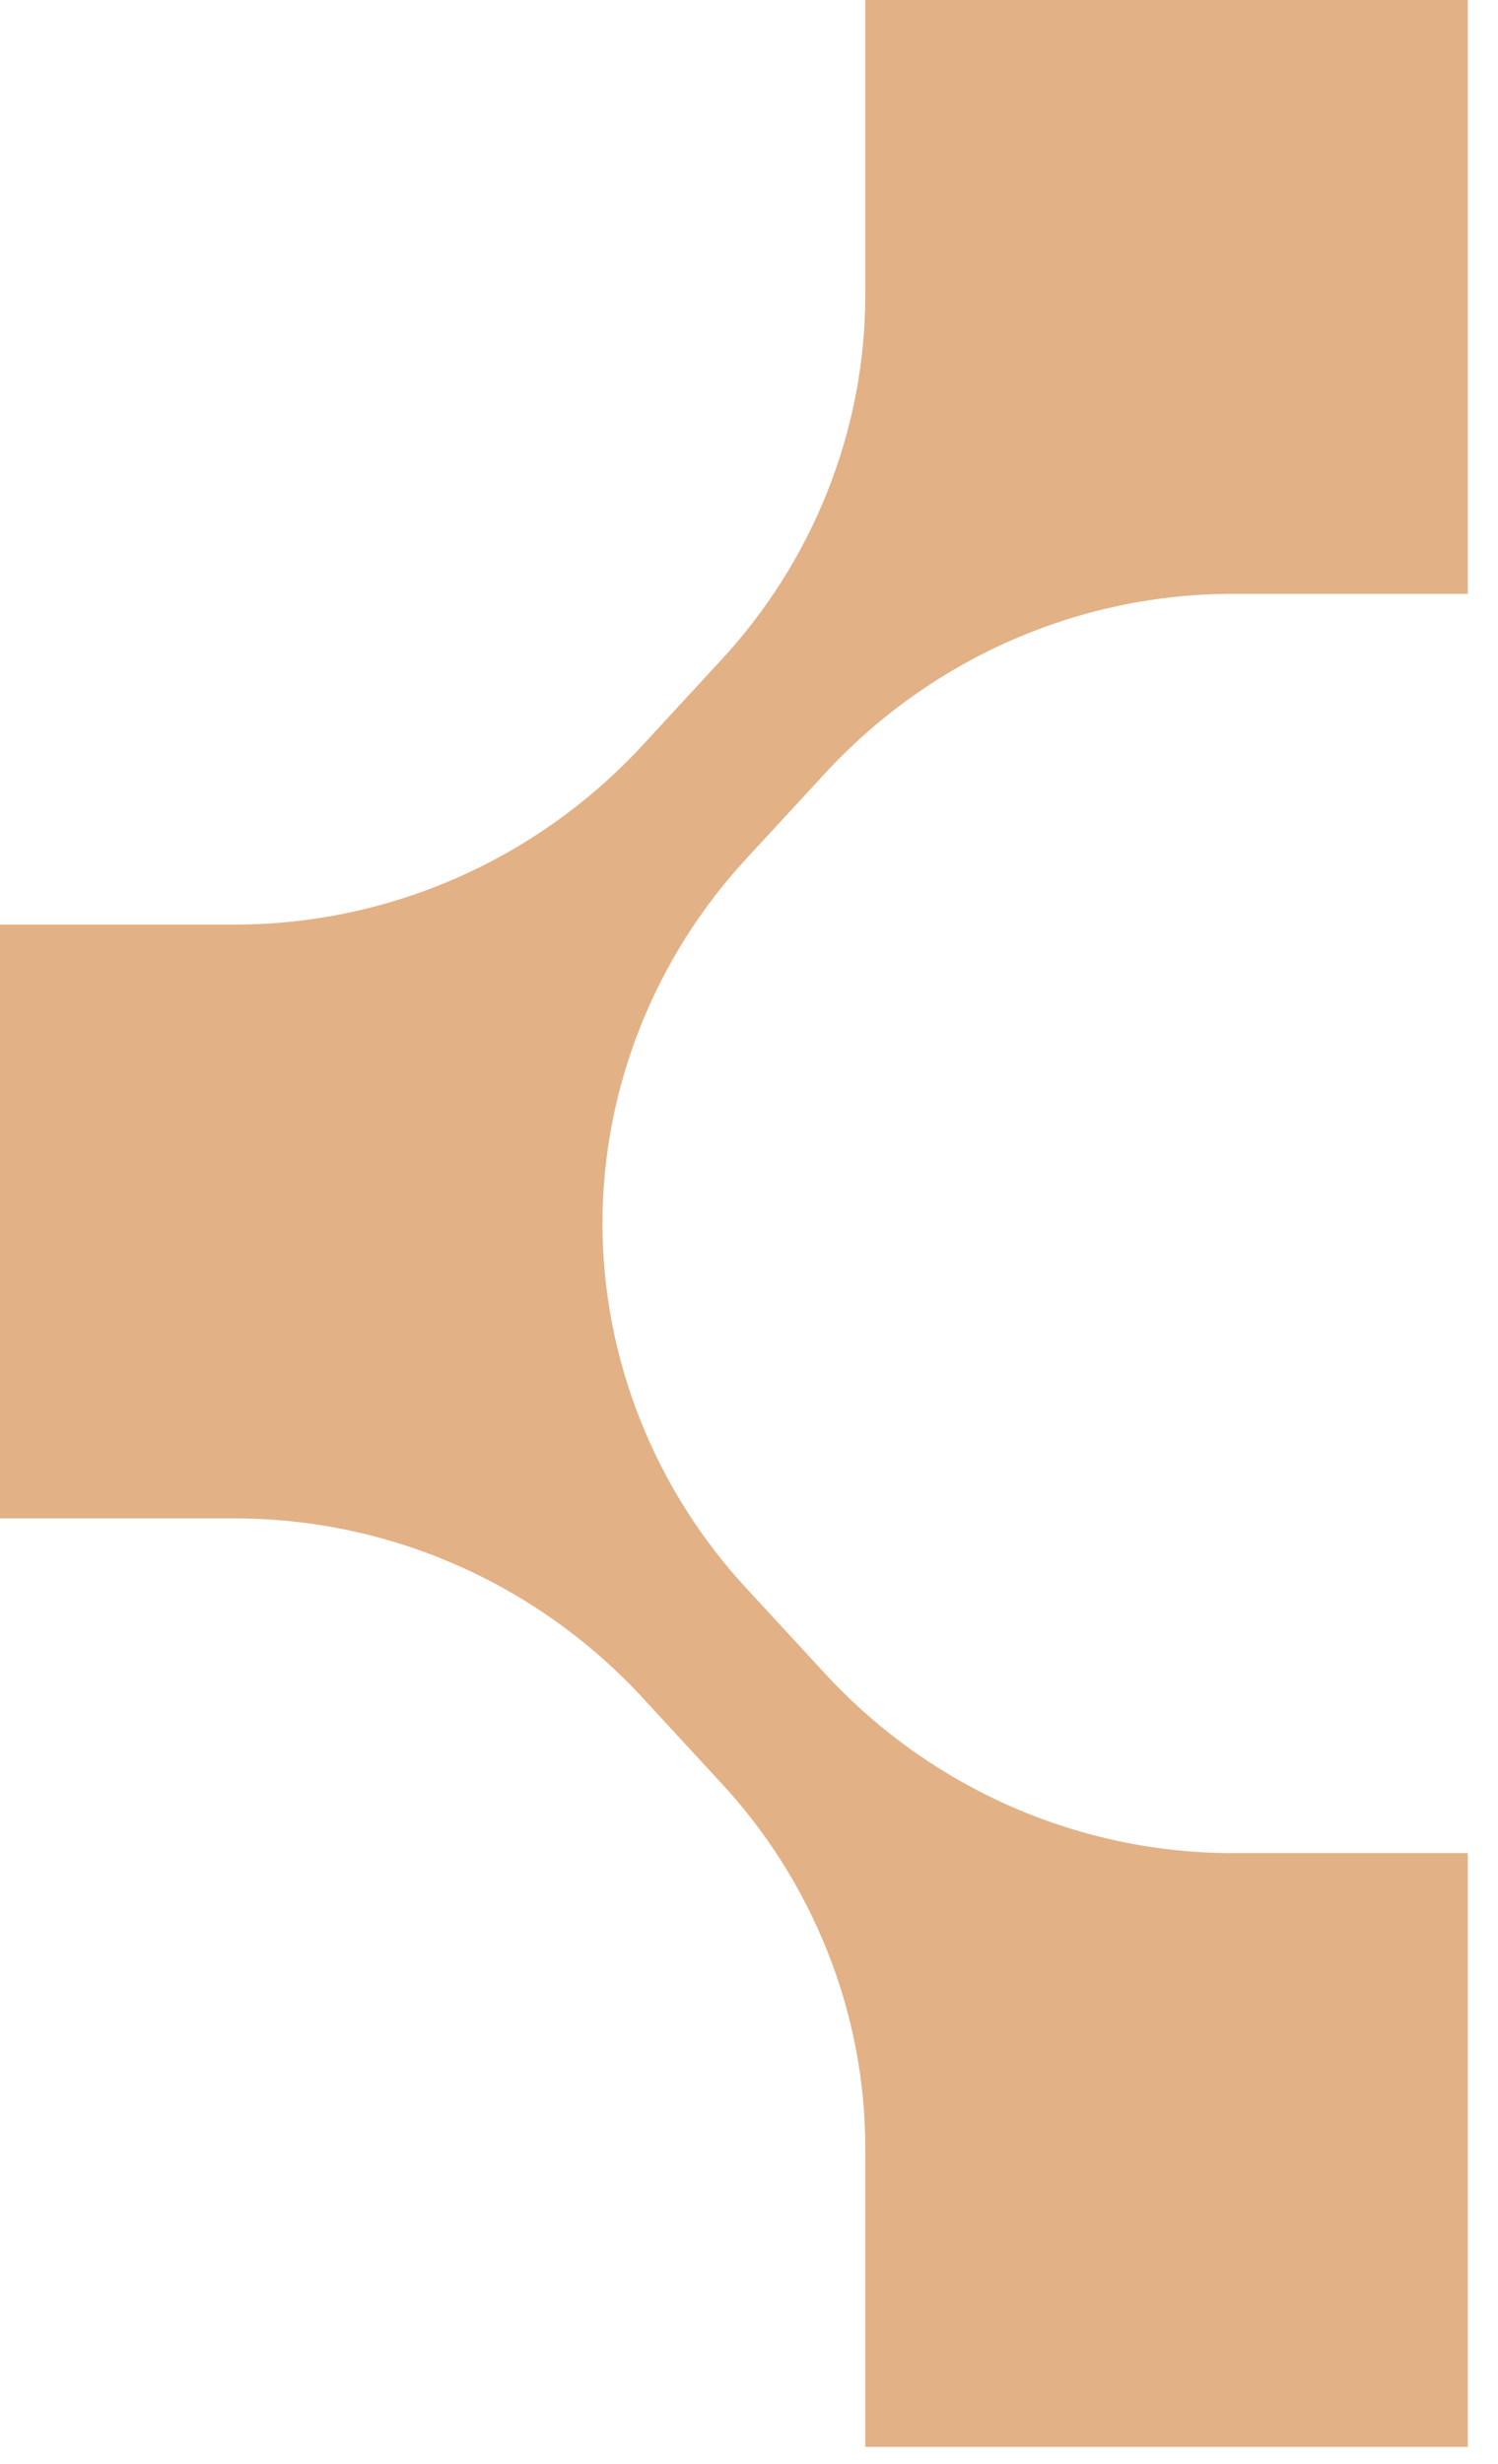<svg width="45" height="74" viewBox="0 0 45 74" fill="none" xmlns="http://www.w3.org/2000/svg">
<path d="M25.994 73.486L44.092 73.486L44.092 55.653L37.047 55.653C32.431 55.653 28.058 53.738 24.9 50.387L22.471 47.754C19.677 44.762 18.098 40.812 18.098 36.743C18.098 32.674 19.677 28.724 22.471 25.732L24.9 23.099C28.058 19.748 32.431 17.833 37.047 17.833L44.092 17.833L44.092 0L25.994 -8.87645e-07L25.994 8.857C25.994 12.926 24.415 16.875 21.621 19.868L19.192 22.501C16.033 25.852 11.661 27.767 7.045 27.767L2.18065e-05 27.767L2.11117e-05 45.6L7.045 45.6C11.661 45.6 16.033 47.515 19.192 50.866L21.621 53.499C24.415 56.491 25.994 60.441 25.994 64.51L25.994 73.486Z" fill="#E2B186"/>
</svg>
